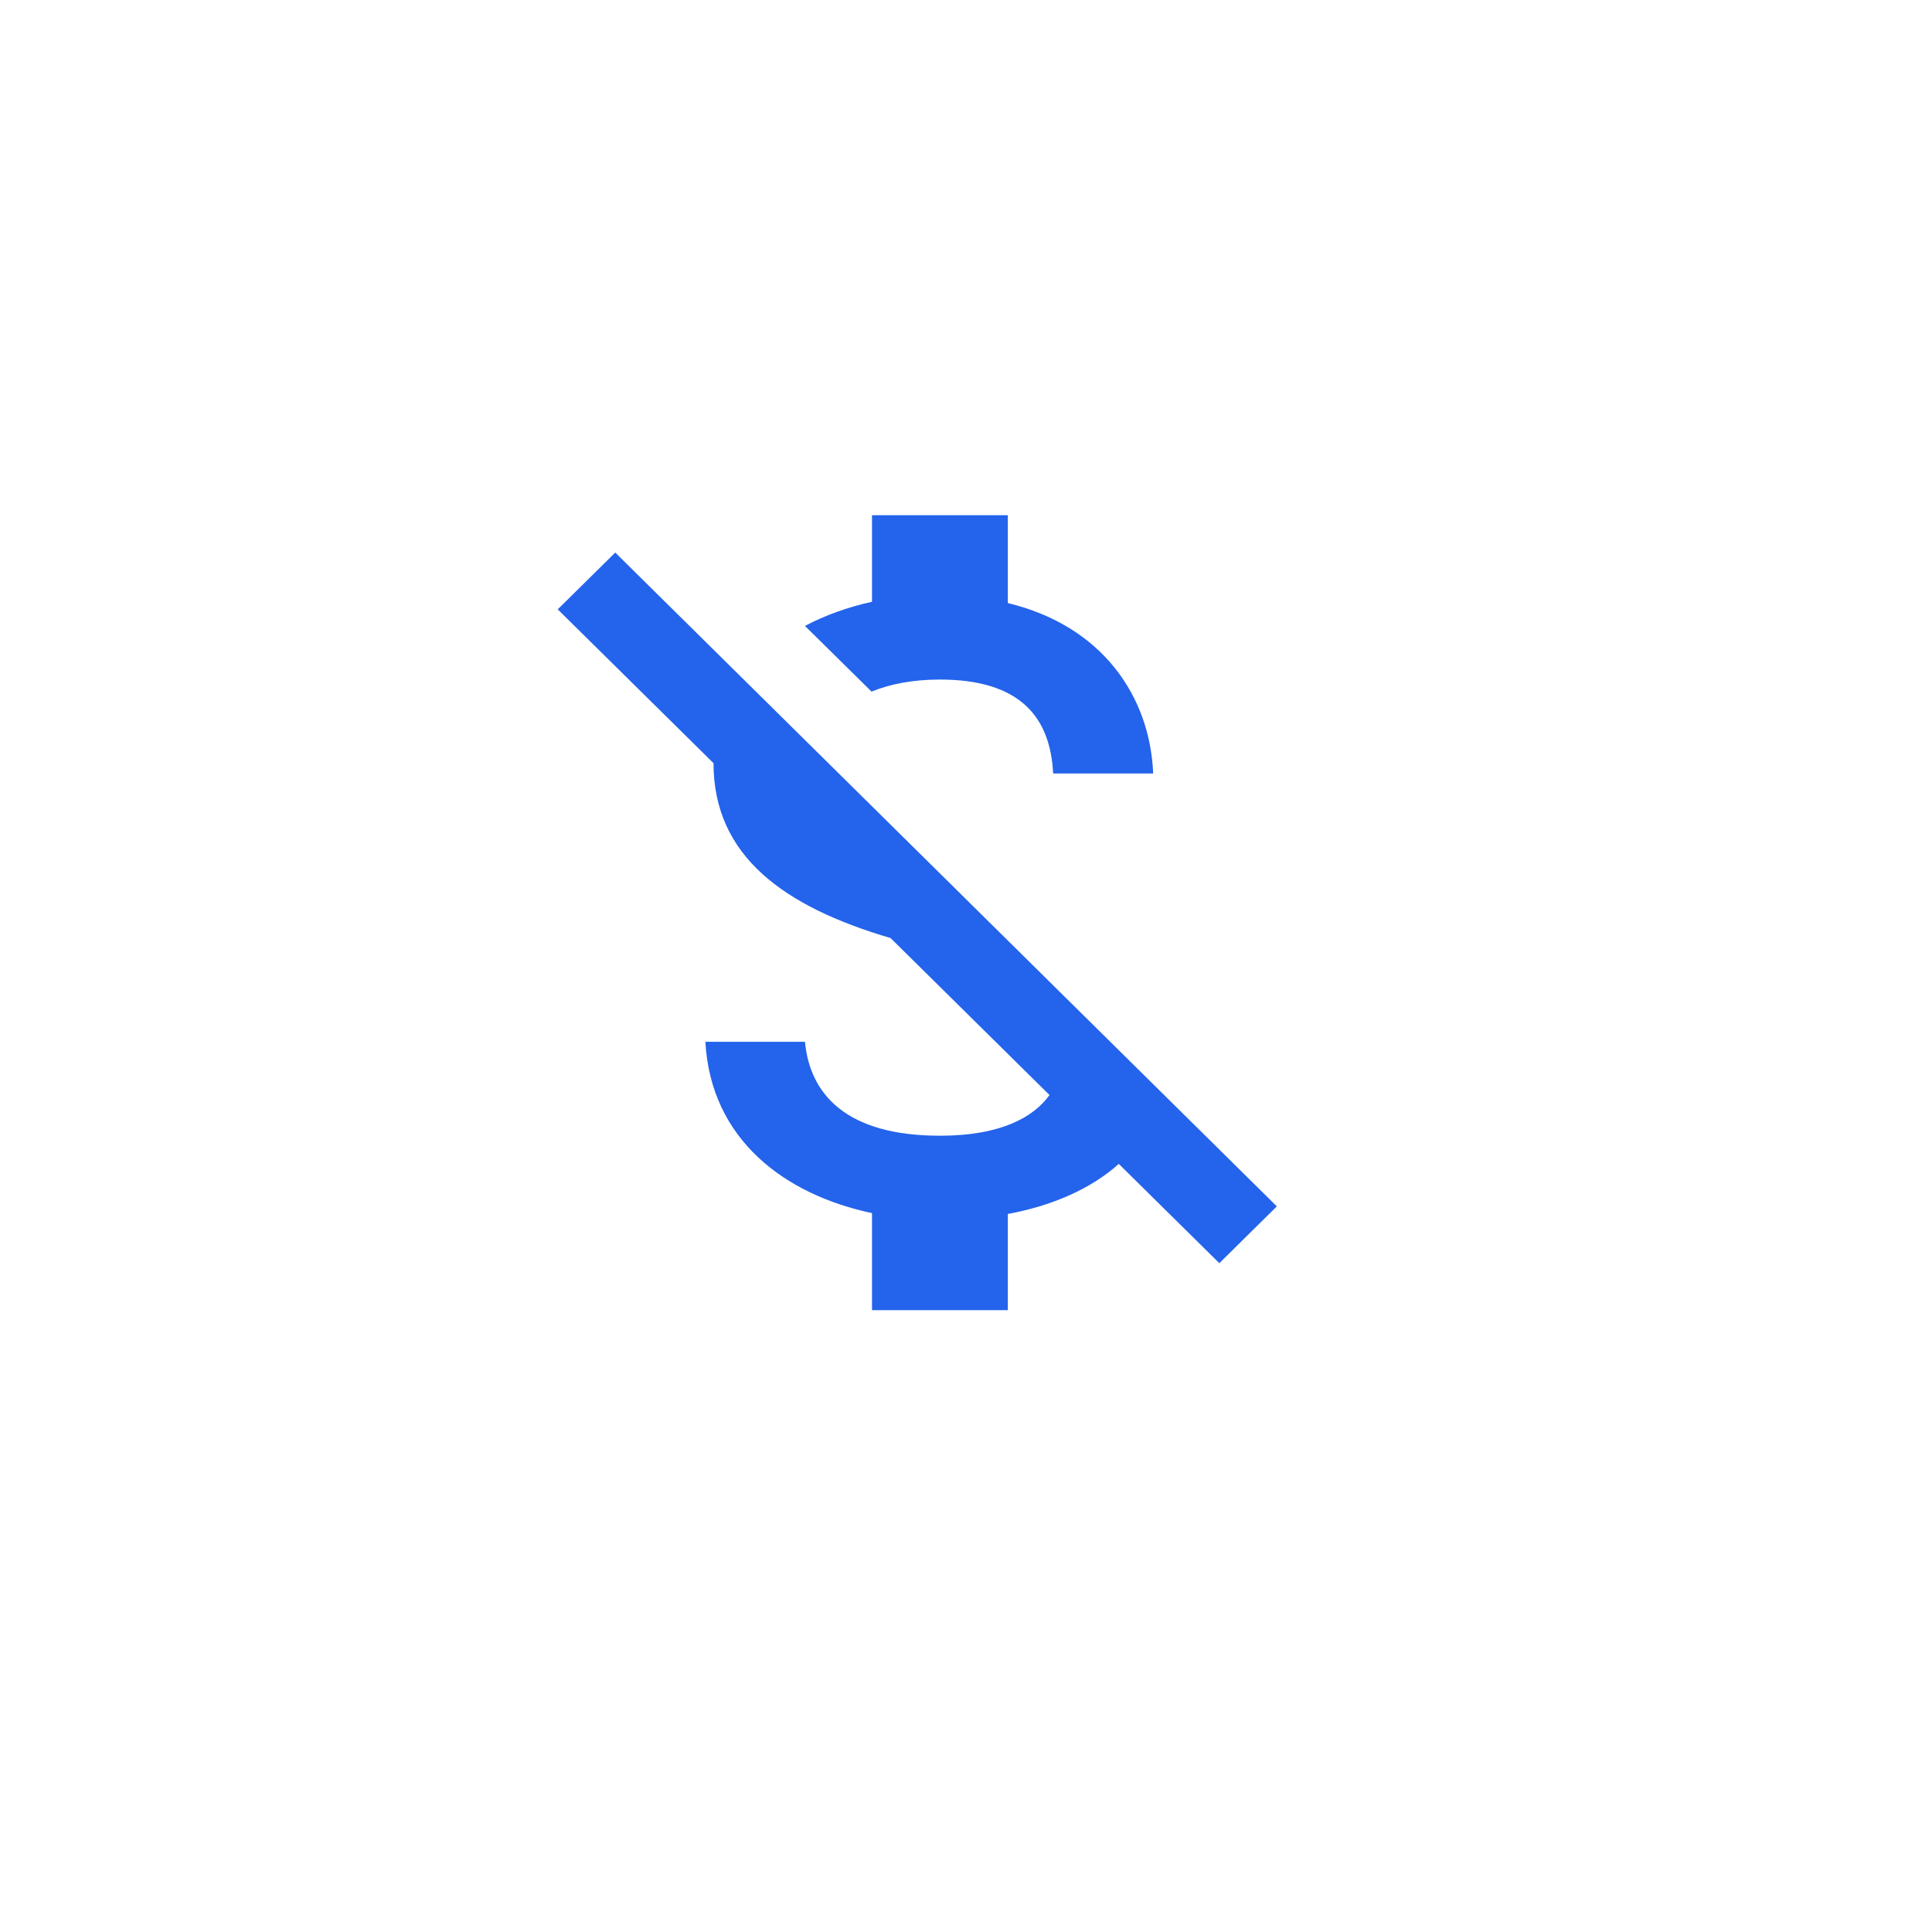 <svg width="60" height="60" viewBox="0 0 60 60" fill="none" xmlns="http://www.w3.org/2000/svg">
<g clip-path="url(#clip0_1395_1407)">
<g clip-path="url(#clip1_1395_1407)">
<path d="M29.19 21.104C31.693 21.104 32.621 22.285 32.706 24.021H35.813C35.715 21.632 34.239 19.438 31.299 18.729V15.688H27.081V18.688C26.335 18.854 25.632 19.104 24.999 19.438L27.067 21.479C27.643 21.243 28.346 21.104 29.19 21.104ZM19.107 17.16L17.321 18.924L22.159 23.701C22.159 26.59 24.352 28.16 27.657 29.132L32.593 34.007C32.115 34.674 31.117 35.271 29.19 35.271C26.293 35.271 25.154 33.993 24.999 32.354H21.906C22.074 35.396 24.381 37.104 27.081 37.674V40.688H31.299V37.701C32.649 37.451 33.859 36.938 34.745 36.146L37.867 39.229L39.653 37.465L19.107 17.16Z" fill="#2463EB"/>
</g>
</g>
<defs>
<clipPath id="clip0_1395_1407">
<rect width="60" height="60" fill="white"/>
</clipPath>
<clipPath id="clip1_1395_1407">
<rect width="42" height="40" fill="white" transform="translate(9 16)"/>
</clipPath>
</defs>
</svg>
